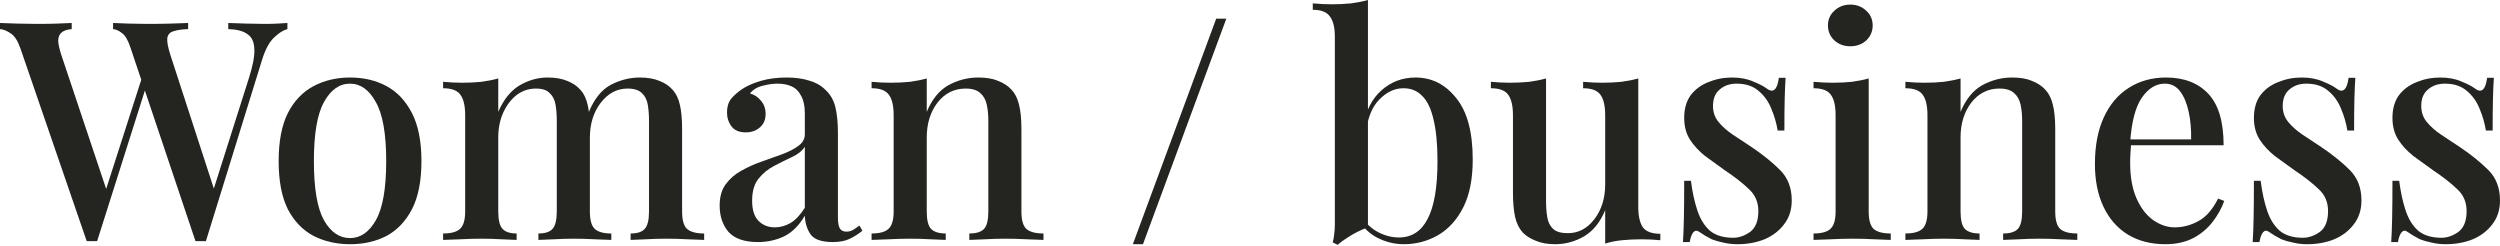 <?xml version="1.0" encoding="UTF-8"?> <svg xmlns="http://www.w3.org/2000/svg" width="784" height="77" viewBox="0 0 784 77" fill="none"> <path d="M90.13 7.207V9.128C88.849 9.449 87.472 10.313 85.999 11.723C84.525 13.068 83.276 15.342 82.251 18.545L64.571 75.621C64.315 75.621 64.027 75.621 63.706 75.621C63.45 75.621 63.194 75.621 62.938 75.621C62.617 75.621 62.329 75.621 62.073 75.621C61.817 75.621 61.56 75.621 61.304 75.621L40.934 14.99C40.165 12.62 39.268 11.082 38.243 10.377C37.282 9.609 36.353 9.192 35.456 9.128V7.207C36.802 7.271 38.467 7.335 40.453 7.399C42.439 7.463 44.361 7.495 46.218 7.495C48.845 7.495 51.279 7.463 53.521 7.399C55.827 7.335 57.653 7.271 58.998 7.207V9.128C57.076 9.192 55.539 9.417 54.386 9.801C53.297 10.121 52.656 10.826 52.464 11.915C52.336 13.004 52.656 14.765 53.425 17.2L67.55 60.632L65.916 62.745L78.023 24.599C79.305 20.627 79.881 17.552 79.753 15.374C79.689 13.132 78.952 11.563 77.543 10.666C76.198 9.705 74.212 9.192 71.585 9.128V7.207C73.507 7.271 75.429 7.335 77.351 7.399C79.273 7.463 81.13 7.495 82.924 7.495C84.525 7.495 85.871 7.463 86.96 7.399C88.113 7.335 89.17 7.271 90.13 7.207ZM22.485 7.207V9.128C20.947 9.256 19.858 9.641 19.218 10.281C18.577 10.858 18.257 11.723 18.257 12.876C18.321 13.965 18.641 15.406 19.218 17.2L34.111 61.688L31.613 64.475L44.681 23.83L46.122 26.232L30.46 75.621C30.204 75.621 29.947 75.621 29.691 75.621C29.435 75.621 29.147 75.621 28.826 75.621C28.57 75.621 28.282 75.621 27.962 75.621C27.705 75.621 27.449 75.621 27.193 75.621L6.438 15.278C5.605 12.844 4.58 11.242 3.363 10.474C2.146 9.641 1.025 9.192 0 9.128V7.207C1.537 7.271 3.363 7.335 5.477 7.399C7.591 7.463 9.641 7.495 11.627 7.495C13.933 7.495 16.015 7.463 17.872 7.399C19.794 7.335 21.331 7.271 22.485 7.207Z" fill="#242420"></path> <path d="M109.775 24.31C114.067 24.31 117.879 25.207 121.21 27.001C124.541 28.794 127.199 31.613 129.185 35.456C131.171 39.3 132.164 44.329 132.164 50.542C132.164 56.756 131.171 61.785 129.185 65.628C127.199 69.408 124.541 72.194 121.21 73.988C117.879 75.717 114.067 76.582 109.775 76.582C105.547 76.582 101.736 75.717 98.341 73.988C94.946 72.194 92.255 69.408 90.269 65.628C88.348 61.785 87.387 56.756 87.387 50.542C87.387 44.329 88.348 39.3 90.269 35.456C92.255 31.613 94.946 28.794 98.341 27.001C101.736 25.207 105.547 24.31 109.775 24.31ZM109.775 26.232C106.444 26.232 103.722 28.154 101.608 31.997C99.494 35.777 98.437 41.958 98.437 50.542C98.437 59.126 99.494 65.308 101.608 69.087C103.722 72.803 106.444 74.66 109.775 74.66C113.042 74.66 115.733 72.803 117.847 69.087C120.025 65.308 121.114 59.126 121.114 50.542C121.114 41.958 120.025 35.777 117.847 31.997C115.733 28.154 113.042 26.232 109.775 26.232Z" fill="#242420"></path> <path d="M171.724 24.31C174.158 24.31 176.208 24.663 177.874 25.367C179.539 26.008 180.885 26.905 181.91 28.058C183.063 29.275 183.863 30.908 184.312 32.958C184.76 34.944 184.984 37.474 184.984 40.549V66.301C184.984 68.991 185.497 70.817 186.522 71.778C187.547 72.739 189.276 73.219 191.711 73.219V75.237C190.622 75.173 188.924 75.109 186.618 75.045C184.376 74.917 182.166 74.853 179.988 74.853C177.81 74.853 175.664 74.917 173.55 75.045C171.5 75.109 169.931 75.173 168.842 75.237V73.219C170.956 73.219 172.429 72.739 173.262 71.778C174.158 70.817 174.607 68.991 174.607 66.301V37.859C174.607 36.001 174.479 34.335 174.223 32.862C173.966 31.325 173.358 30.108 172.397 29.211C171.5 28.25 170.059 27.769 168.073 27.769C165.831 27.769 163.813 28.442 162.019 29.787C160.29 31.133 158.88 32.99 157.791 35.36C156.767 37.666 156.254 40.261 156.254 43.144V66.301C156.254 68.991 156.702 70.817 157.599 71.778C158.496 72.739 159.969 73.219 162.019 73.219V75.237C160.994 75.173 159.457 75.109 157.407 75.045C155.357 74.917 153.243 74.853 151.065 74.853C148.887 74.853 146.613 74.917 144.243 75.045C141.873 75.109 140.111 75.173 138.958 75.237V73.219C141.457 73.219 143.218 72.739 144.243 71.778C145.332 70.817 145.877 68.991 145.877 66.301V36.129C145.877 33.246 145.396 31.133 144.435 29.787C143.474 28.378 141.649 27.673 138.958 27.673V25.655C141.008 25.848 142.994 25.944 144.916 25.944C147.094 25.944 149.112 25.848 150.969 25.655C152.891 25.399 154.653 25.047 156.254 24.599V35.072C157.92 31.229 160.13 28.474 162.884 26.808C165.703 25.143 168.649 24.31 171.724 24.31ZM200.647 24.31C203.081 24.31 205.131 24.663 206.796 25.367C208.462 26.008 209.807 26.905 210.832 28.058C211.985 29.275 212.786 30.908 213.234 32.958C213.683 34.944 213.907 37.474 213.907 40.549V66.301C213.907 68.991 214.419 70.817 215.444 71.778C216.533 72.739 218.327 73.219 220.825 73.219V75.237C219.736 75.173 218.039 75.109 215.733 75.045C213.426 74.917 211.152 74.853 208.91 74.853C206.732 74.853 204.586 74.917 202.472 75.045C200.422 75.109 198.853 75.173 197.764 75.237V73.219C199.878 73.219 201.351 72.739 202.184 71.778C203.081 70.817 203.529 68.991 203.529 66.301V37.859C203.529 36.001 203.401 34.335 203.145 32.862C202.889 31.325 202.28 30.108 201.319 29.211C200.358 28.25 198.853 27.769 196.803 27.769C193.472 27.769 190.654 29.275 188.347 32.286C186.105 35.232 184.984 38.884 184.984 43.24L184.6 35.264C186.33 31.036 188.636 28.154 191.518 26.616C194.465 25.079 197.508 24.31 200.647 24.31Z" fill="#242420"></path> <path d="M237.694 75.909C233.466 75.909 230.391 74.853 228.469 72.739C226.612 70.561 225.683 67.806 225.683 64.475C225.683 61.721 226.323 59.478 227.605 57.749C228.886 56.019 230.519 54.61 232.505 53.521C234.555 52.368 236.701 51.407 238.943 50.638C241.249 49.806 243.395 49.037 245.381 48.332C247.431 47.564 249.096 46.699 250.377 45.738C251.723 44.777 252.395 43.56 252.395 42.087V35.553C252.395 33.246 252.011 31.421 251.242 30.076C250.538 28.666 249.545 27.673 248.264 27.097C247.046 26.52 245.573 26.232 243.843 26.232C242.37 26.232 240.801 26.456 239.135 26.905C237.47 27.289 236.156 28.09 235.196 29.307C236.605 29.691 237.758 30.46 238.655 31.613C239.616 32.702 240.096 34.079 240.096 35.745C240.096 37.538 239.488 38.948 238.27 39.973C237.117 40.998 235.644 41.51 233.85 41.51C231.865 41.51 230.391 40.901 229.43 39.684C228.469 38.403 227.989 36.93 227.989 35.264C227.989 33.535 228.405 32.125 229.238 31.036C230.135 29.947 231.288 28.922 232.697 27.962C234.235 26.937 236.188 26.072 238.559 25.367C240.993 24.663 243.683 24.31 246.63 24.31C249.385 24.31 251.755 24.631 253.741 25.271C255.79 25.848 257.488 26.808 258.833 28.154C260.435 29.627 261.492 31.485 262.004 33.727C262.517 35.905 262.773 38.563 262.773 41.702V68.222C262.773 69.76 262.965 70.881 263.349 71.585C263.734 72.29 264.438 72.642 265.463 72.642C266.232 72.642 266.937 72.45 267.577 72.066C268.218 71.682 268.858 71.233 269.499 70.721L270.46 72.354C269.115 73.443 267.737 74.308 266.328 74.949C264.983 75.589 263.253 75.909 261.139 75.909C257.616 75.909 255.278 75.077 254.125 73.411C253.036 71.746 252.459 69.824 252.395 67.646C250.538 70.785 248.328 72.963 245.765 74.18C243.267 75.333 240.577 75.909 237.694 75.909ZM242.979 71.297C244.644 71.297 246.278 70.849 247.879 69.952C249.481 68.991 250.986 67.39 252.395 65.148V46.026C251.499 47.371 250.121 48.46 248.264 49.293C246.47 50.126 244.612 51.055 242.69 52.08C240.833 53.041 239.231 54.354 237.886 56.019C236.541 57.685 235.868 59.991 235.868 62.938C235.868 65.82 236.541 67.934 237.886 69.279C239.231 70.625 240.929 71.297 242.979 71.297Z" fill="#242420"></path> <path d="M306.77 24.31C309.332 24.31 311.414 24.663 313.016 25.367C314.681 26.008 316.058 26.905 317.147 28.058C318.3 29.275 319.101 30.844 319.55 32.766C320.062 34.688 320.318 37.282 320.318 40.549V66.301C320.318 68.991 320.831 70.817 321.856 71.778C322.945 72.739 324.738 73.219 327.237 73.219V75.237C326.148 75.173 324.45 75.109 322.144 75.045C319.838 74.917 317.564 74.853 315.322 74.853C313.144 74.853 310.966 74.917 308.788 75.045C306.674 75.109 305.072 75.173 303.983 75.237V73.219C306.161 73.219 307.699 72.739 308.596 71.778C309.492 70.817 309.941 68.991 309.941 66.301V37.859C309.941 36.001 309.781 34.335 309.46 32.862C309.14 31.325 308.467 30.108 307.442 29.211C306.418 28.25 304.88 27.769 302.83 27.769C299.243 27.769 296.296 29.243 293.99 32.19C291.748 35.136 290.627 38.788 290.627 43.144V66.301C290.627 68.991 291.076 70.817 291.972 71.778C292.933 72.739 294.471 73.219 296.585 73.219V75.237C295.56 75.173 293.99 75.109 291.876 75.045C289.826 74.917 287.68 74.853 285.438 74.853C283.26 74.853 280.986 74.917 278.616 75.045C276.246 75.109 274.484 75.173 273.331 75.237V73.219C275.83 73.219 277.591 72.739 278.616 71.778C279.705 70.817 280.25 68.991 280.25 66.301V36.129C280.25 33.246 279.769 31.133 278.808 29.787C277.847 28.378 276.022 27.673 273.331 27.673V25.655C275.381 25.848 277.367 25.944 279.289 25.944C281.467 25.944 283.485 25.848 285.342 25.655C287.264 25.399 289.026 25.047 290.627 24.599V35.072C292.293 31.101 294.567 28.314 297.449 26.712C300.396 25.111 303.503 24.31 306.77 24.31Z" fill="#242420"></path> <path d="M384.57 5.861L358.434 76.582H355.264L381.399 5.861H384.57Z" fill="#242420"></path> <path d="M443.879 24.31C449.004 24.31 453.264 26.456 456.659 30.748C460.118 34.976 461.848 41.414 461.848 50.062C461.848 56.147 460.855 61.144 458.869 65.052C456.883 68.959 454.225 71.874 450.894 73.796C447.627 75.653 444.071 76.582 440.228 76.582C437.217 76.582 434.334 75.845 431.58 74.372C428.825 72.835 426.711 70.529 425.238 67.454L426.968 67.934C428.377 70.112 430.139 71.746 432.252 72.835C434.366 73.924 436.512 74.468 438.69 74.468C442.726 74.468 445.737 72.514 447.723 68.607C449.773 64.699 450.797 58.678 450.797 50.542C450.797 45.225 450.381 40.869 449.548 37.474C448.78 34.079 447.595 31.613 445.993 30.076C444.456 28.474 442.502 27.673 440.132 27.673C437.377 27.673 434.847 28.858 432.541 31.229C430.235 33.599 428.857 37.026 428.409 41.51L427.448 39.492C428.345 34.688 430.267 30.972 433.213 28.346C436.224 25.655 439.779 24.31 443.879 24.31ZM428.986 0V71.297C427.897 71.682 426.775 72.162 425.622 72.739C424.469 73.315 423.38 73.956 422.355 74.66C421.331 75.301 420.37 76.006 419.473 76.774L417.935 76.006C418.192 75.109 418.352 74.212 418.416 73.315C418.544 72.418 418.608 71.49 418.608 70.529V11.531C418.608 8.648 418.096 6.534 417.071 5.189C416.11 3.779 414.316 3.075 411.69 3.075V1.057C413.74 1.249 415.725 1.345 417.647 1.345C419.761 1.345 421.779 1.249 423.701 1.057C425.622 0.801 427.384 0.448 428.986 0Z" fill="#242420"></path> <path d="M513.763 24.599V64.859C513.763 67.742 514.243 69.888 515.204 71.297C516.229 72.642 518.055 73.315 520.681 73.315V75.333C518.695 75.141 516.71 75.045 514.724 75.045C512.61 75.045 510.592 75.141 508.67 75.333C506.748 75.525 504.987 75.877 503.385 76.39V65.916C501.784 69.76 499.542 72.514 496.659 74.18C493.841 75.781 490.862 76.582 487.723 76.582C485.353 76.582 483.335 76.23 481.669 75.525C480.004 74.885 478.627 74.02 477.538 72.931C476.385 71.65 475.584 70.016 475.136 68.03C474.687 65.98 474.463 63.418 474.463 60.343V36.129C474.463 33.246 473.982 31.133 473.022 29.787C472.061 28.378 470.235 27.673 467.545 27.673V25.655C469.594 25.848 471.58 25.944 473.502 25.944C475.616 25.944 477.634 25.848 479.556 25.655C481.477 25.399 483.239 25.047 484.84 24.599V63.034C484.84 64.891 484.969 66.589 485.225 68.126C485.481 69.664 486.09 70.881 487.05 71.778C488.011 72.674 489.549 73.123 491.663 73.123C494.994 73.123 497.78 71.65 500.022 68.703C502.264 65.756 503.385 62.137 503.385 57.845V36.129C503.385 33.246 502.905 31.133 501.944 29.787C500.983 28.378 499.157 27.673 496.467 27.673V25.655C498.517 25.848 500.503 25.944 502.424 25.944C504.538 25.944 506.556 25.848 508.478 25.655C510.4 25.399 512.161 25.047 513.763 24.599Z" fill="#242420"></path> <path d="M543.153 24.31C545.715 24.31 547.925 24.727 549.783 25.559C551.705 26.328 553.082 27.033 553.915 27.673C556.029 29.339 557.342 28.25 557.854 24.406H559.968C559.84 26.2 559.744 28.378 559.68 30.94C559.616 33.439 559.584 36.77 559.584 40.934H557.47C557.086 38.563 556.413 36.257 555.452 34.015C554.556 31.773 553.21 29.915 551.417 28.442C549.687 26.969 547.413 26.232 544.594 26.232C542.48 26.232 540.719 26.841 539.309 28.058C537.9 29.211 537.196 30.94 537.196 33.246C537.196 35.168 537.772 36.834 538.925 38.243C540.078 39.652 541.552 40.965 543.345 42.183C545.203 43.4 547.189 44.713 549.303 46.122C552.826 48.492 555.805 50.895 558.239 53.329C560.673 55.763 561.89 58.934 561.89 62.842C561.89 65.788 561.089 68.287 559.488 70.336C557.951 72.386 555.901 73.956 553.338 75.045C550.776 76.07 547.957 76.582 544.883 76.582C543.345 76.582 541.904 76.422 540.559 76.102C539.213 75.845 537.964 75.493 536.811 75.045C536.107 74.66 535.402 74.276 534.697 73.892C534.057 73.443 533.416 73.027 532.776 72.642C532.135 72.194 531.558 72.258 531.046 72.835C530.533 73.411 530.149 74.436 529.893 75.909H527.779C527.907 73.86 528.003 71.361 528.067 68.415C528.131 65.468 528.163 61.56 528.163 56.692H530.277C530.726 60.215 531.398 63.322 532.295 66.012C533.192 68.703 534.505 70.817 536.235 72.354C538.028 73.828 540.463 74.564 543.537 74.564C545.331 74.564 547.093 73.956 548.822 72.739C550.552 71.457 551.417 69.279 551.417 66.205C551.417 63.386 550.424 61.08 548.438 59.286C546.516 57.429 544.018 55.475 540.943 53.425C538.765 51.888 536.683 50.382 534.697 48.909C532.776 47.371 531.206 45.674 529.989 43.816C528.772 41.894 528.163 39.62 528.163 36.994C528.163 34.111 528.836 31.741 530.181 29.883C531.59 28.026 533.448 26.648 535.754 25.752C538.06 24.791 540.527 24.31 543.153 24.31Z" fill="#242420"></path> <path d="M580.257 1.441C582.243 1.441 583.909 2.082 585.254 3.363C586.599 4.58 587.272 6.118 587.272 7.975C587.272 9.833 586.599 11.402 585.254 12.684C583.909 13.901 582.243 14.509 580.257 14.509C578.271 14.509 576.606 13.901 575.261 12.684C573.915 11.402 573.243 9.833 573.243 7.975C573.243 6.118 573.915 4.58 575.261 3.363C576.606 2.082 578.271 1.441 580.257 1.441ZM586.023 24.599V66.301C586.023 68.991 586.535 70.817 587.56 71.778C588.649 72.739 590.443 73.219 592.941 73.219V75.237C591.852 75.173 590.154 75.109 587.848 75.045C585.606 74.917 583.3 74.853 580.93 74.853C578.688 74.853 576.382 74.917 574.012 75.045C571.641 75.109 569.88 75.173 568.727 75.237V73.219C571.225 73.219 572.987 72.739 574.012 71.778C575.101 70.817 575.645 68.991 575.645 66.301V36.129C575.645 33.246 575.165 31.133 574.204 29.787C573.243 28.378 571.417 27.673 568.727 27.673V25.655C570.777 25.848 572.762 25.944 574.684 25.944C576.862 25.944 578.88 25.848 580.738 25.655C582.659 25.399 584.421 25.047 586.023 24.599Z" fill="#242420"></path> <path d="M630.973 24.31C633.535 24.31 635.617 24.663 637.219 25.367C638.884 26.008 640.261 26.905 641.35 28.058C642.503 29.275 643.304 30.844 643.753 32.766C644.265 34.688 644.521 37.282 644.521 40.549V66.301C644.521 68.991 645.034 70.817 646.059 71.778C647.148 72.739 648.941 73.219 651.44 73.219V75.237C650.351 75.173 648.653 75.109 646.347 75.045C644.041 74.917 641.767 74.853 639.525 74.853C637.347 74.853 635.169 74.917 632.991 75.045C630.877 75.109 629.275 75.173 628.186 75.237V73.219C630.364 73.219 631.902 72.739 632.799 71.778C633.695 70.817 634.144 68.991 634.144 66.301V37.859C634.144 36.001 633.984 34.335 633.663 32.862C633.343 31.325 632.67 30.108 631.646 29.211C630.621 28.25 629.083 27.769 627.033 27.769C623.446 27.769 620.499 29.243 618.193 32.19C615.951 35.136 614.83 38.788 614.83 43.144V66.301C614.83 68.991 615.279 70.817 616.175 71.778C617.136 72.739 618.674 73.219 620.788 73.219V75.237C619.763 75.173 618.193 75.109 616.079 75.045C614.029 74.917 611.883 74.853 609.641 74.853C607.463 74.853 605.189 74.917 602.819 75.045C600.449 75.109 598.687 75.173 597.534 75.237V73.219C600.033 73.219 601.794 72.739 602.819 71.778C603.908 70.817 604.453 68.991 604.453 66.301V36.129C604.453 33.246 603.972 31.133 603.011 29.787C602.05 28.378 600.225 27.673 597.534 27.673V25.655C599.584 25.848 601.57 25.944 603.492 25.944C605.67 25.944 607.688 25.848 609.545 25.655C611.467 25.399 613.229 25.047 614.83 24.599V35.072C616.496 31.101 618.77 28.314 621.652 26.712C624.599 25.111 627.706 24.31 630.973 24.31Z" fill="#242420"></path> <path d="M679.261 24.31C684.898 24.31 689.318 26.008 692.521 29.403C695.724 32.798 697.325 38.179 697.325 45.546H664.175L663.983 43.72H687.14C687.204 40.581 686.948 37.699 686.371 35.072C685.795 32.382 684.898 30.236 683.681 28.634C682.464 27.033 680.862 26.232 678.877 26.232C676.122 26.232 673.72 27.705 671.67 30.652C669.684 33.535 668.467 38.179 668.019 44.585L668.307 45.065C668.243 45.962 668.179 46.955 668.115 48.044C668.051 49.069 668.019 50.094 668.019 51.119C668.019 55.539 668.691 59.254 670.036 62.265C671.382 65.276 673.143 67.55 675.321 69.087C677.499 70.561 679.709 71.297 681.951 71.297C684.514 71.297 686.98 70.657 689.35 69.376C691.784 68.094 693.866 65.724 695.596 62.265L697.518 63.034C696.749 65.212 695.564 67.358 693.962 69.472C692.361 71.585 690.311 73.315 687.813 74.66C685.314 75.942 682.4 76.582 679.069 76.582C674.585 76.582 670.677 75.589 667.346 73.603C664.015 71.553 661.453 68.639 659.659 64.859C657.865 61.08 656.968 56.596 656.968 51.407C656.968 45.706 657.897 40.837 659.755 36.802C661.613 32.766 664.207 29.691 667.538 27.577C670.933 25.399 674.841 24.31 679.261 24.31Z" fill="#242420"></path> <path d="M721.817 24.31C724.379 24.31 726.589 24.727 728.447 25.559C730.368 26.328 731.746 27.033 732.578 27.673C734.692 29.339 736.006 28.25 736.518 24.406H738.632C738.504 26.2 738.408 28.378 738.344 30.94C738.28 33.439 738.248 36.77 738.248 40.934H736.134C735.749 38.563 735.077 36.257 734.116 34.015C733.219 31.773 731.874 29.915 730.08 28.442C728.351 26.969 726.076 26.232 723.258 26.232C721.144 26.232 719.382 26.841 717.973 28.058C716.564 29.211 715.859 30.94 715.859 33.246C715.859 35.168 716.436 36.834 717.589 38.243C718.742 39.652 720.215 40.965 722.009 42.183C723.867 43.4 725.852 44.713 727.966 46.122C731.489 48.492 734.468 50.895 736.902 53.329C739.337 55.763 740.554 58.934 740.554 62.842C740.554 65.788 739.753 68.287 738.152 70.336C736.614 72.386 734.564 73.956 732.002 75.045C729.44 76.07 726.621 76.582 723.546 76.582C722.009 76.582 720.567 76.422 719.222 76.102C717.877 75.845 716.628 75.493 715.475 75.045C714.77 74.66 714.065 74.276 713.361 73.892C712.72 73.443 712.08 73.027 711.439 72.642C710.799 72.194 710.222 72.258 709.71 72.835C709.197 73.411 708.813 74.436 708.556 75.909H706.443C706.571 73.86 706.667 71.361 706.731 68.415C706.795 65.468 706.827 61.56 706.827 56.692H708.941C709.389 60.215 710.062 63.322 710.959 66.012C711.855 68.703 713.169 70.817 714.898 72.354C716.692 73.828 719.126 74.564 722.201 74.564C723.995 74.564 725.756 73.956 727.486 72.739C729.215 71.457 730.08 69.279 730.08 66.205C730.08 63.386 729.087 61.08 727.101 59.286C725.18 57.429 722.681 55.475 719.607 53.425C717.429 51.888 715.347 50.382 713.361 48.909C711.439 47.371 709.87 45.674 708.653 43.816C707.435 41.894 706.827 39.62 706.827 36.994C706.827 34.111 707.499 31.741 708.845 29.883C710.254 28.026 712.112 26.648 714.418 25.752C716.724 24.791 719.19 24.31 721.817 24.31Z" fill="#242420"></path> <path d="M765.263 24.31C767.825 24.31 770.035 24.727 771.893 25.559C773.814 26.328 775.192 27.033 776.024 27.673C778.138 29.339 779.452 28.25 779.964 24.406H782.078C781.95 26.2 781.854 28.378 781.79 30.94C781.726 33.439 781.694 36.77 781.694 40.934H779.58C779.195 38.563 778.523 36.257 777.562 34.015C776.665 31.773 775.32 29.915 773.526 28.442C771.797 26.969 769.523 26.232 766.704 26.232C764.59 26.232 762.828 26.841 761.419 28.058C760.01 29.211 759.305 30.94 759.305 33.246C759.305 35.168 759.882 36.834 761.035 38.243C762.188 39.652 763.661 40.965 765.455 42.183C767.313 43.4 769.298 44.713 771.412 46.122C774.935 48.492 777.914 50.895 780.348 53.329C782.783 55.763 784 58.934 784 62.842C784 65.788 783.199 68.287 781.598 70.336C780.06 72.386 778.01 73.956 775.448 75.045C772.886 76.07 770.067 76.582 766.992 76.582C765.455 76.582 764.014 76.422 762.668 76.102C761.323 75.845 760.074 75.493 758.921 75.045C758.216 74.66 757.512 74.276 756.807 73.892C756.166 73.443 755.526 73.027 754.885 72.642C754.245 72.194 753.668 72.258 753.156 72.835C752.643 73.411 752.259 74.436 752.003 75.909H749.889C750.017 73.86 750.113 71.361 750.177 68.415C750.241 65.468 750.273 61.56 750.273 56.692H752.387C752.835 60.215 753.508 63.322 754.405 66.012C755.301 68.703 756.615 70.817 758.344 72.354C760.138 73.828 762.572 74.564 765.647 74.564C767.441 74.564 769.202 73.956 770.932 72.739C772.661 71.457 773.526 69.279 773.526 66.205C773.526 63.386 772.533 61.08 770.547 59.286C768.626 57.429 766.127 55.475 763.053 53.425C760.875 51.888 758.793 50.382 756.807 48.909C754.885 47.371 753.316 45.674 752.099 43.816C750.881 41.894 750.273 39.62 750.273 36.994C750.273 34.111 750.946 31.741 752.291 29.883C753.7 28.026 755.558 26.648 757.864 25.752C760.17 24.791 762.636 24.31 765.263 24.31Z" fill="#242420"></path> </svg> 
